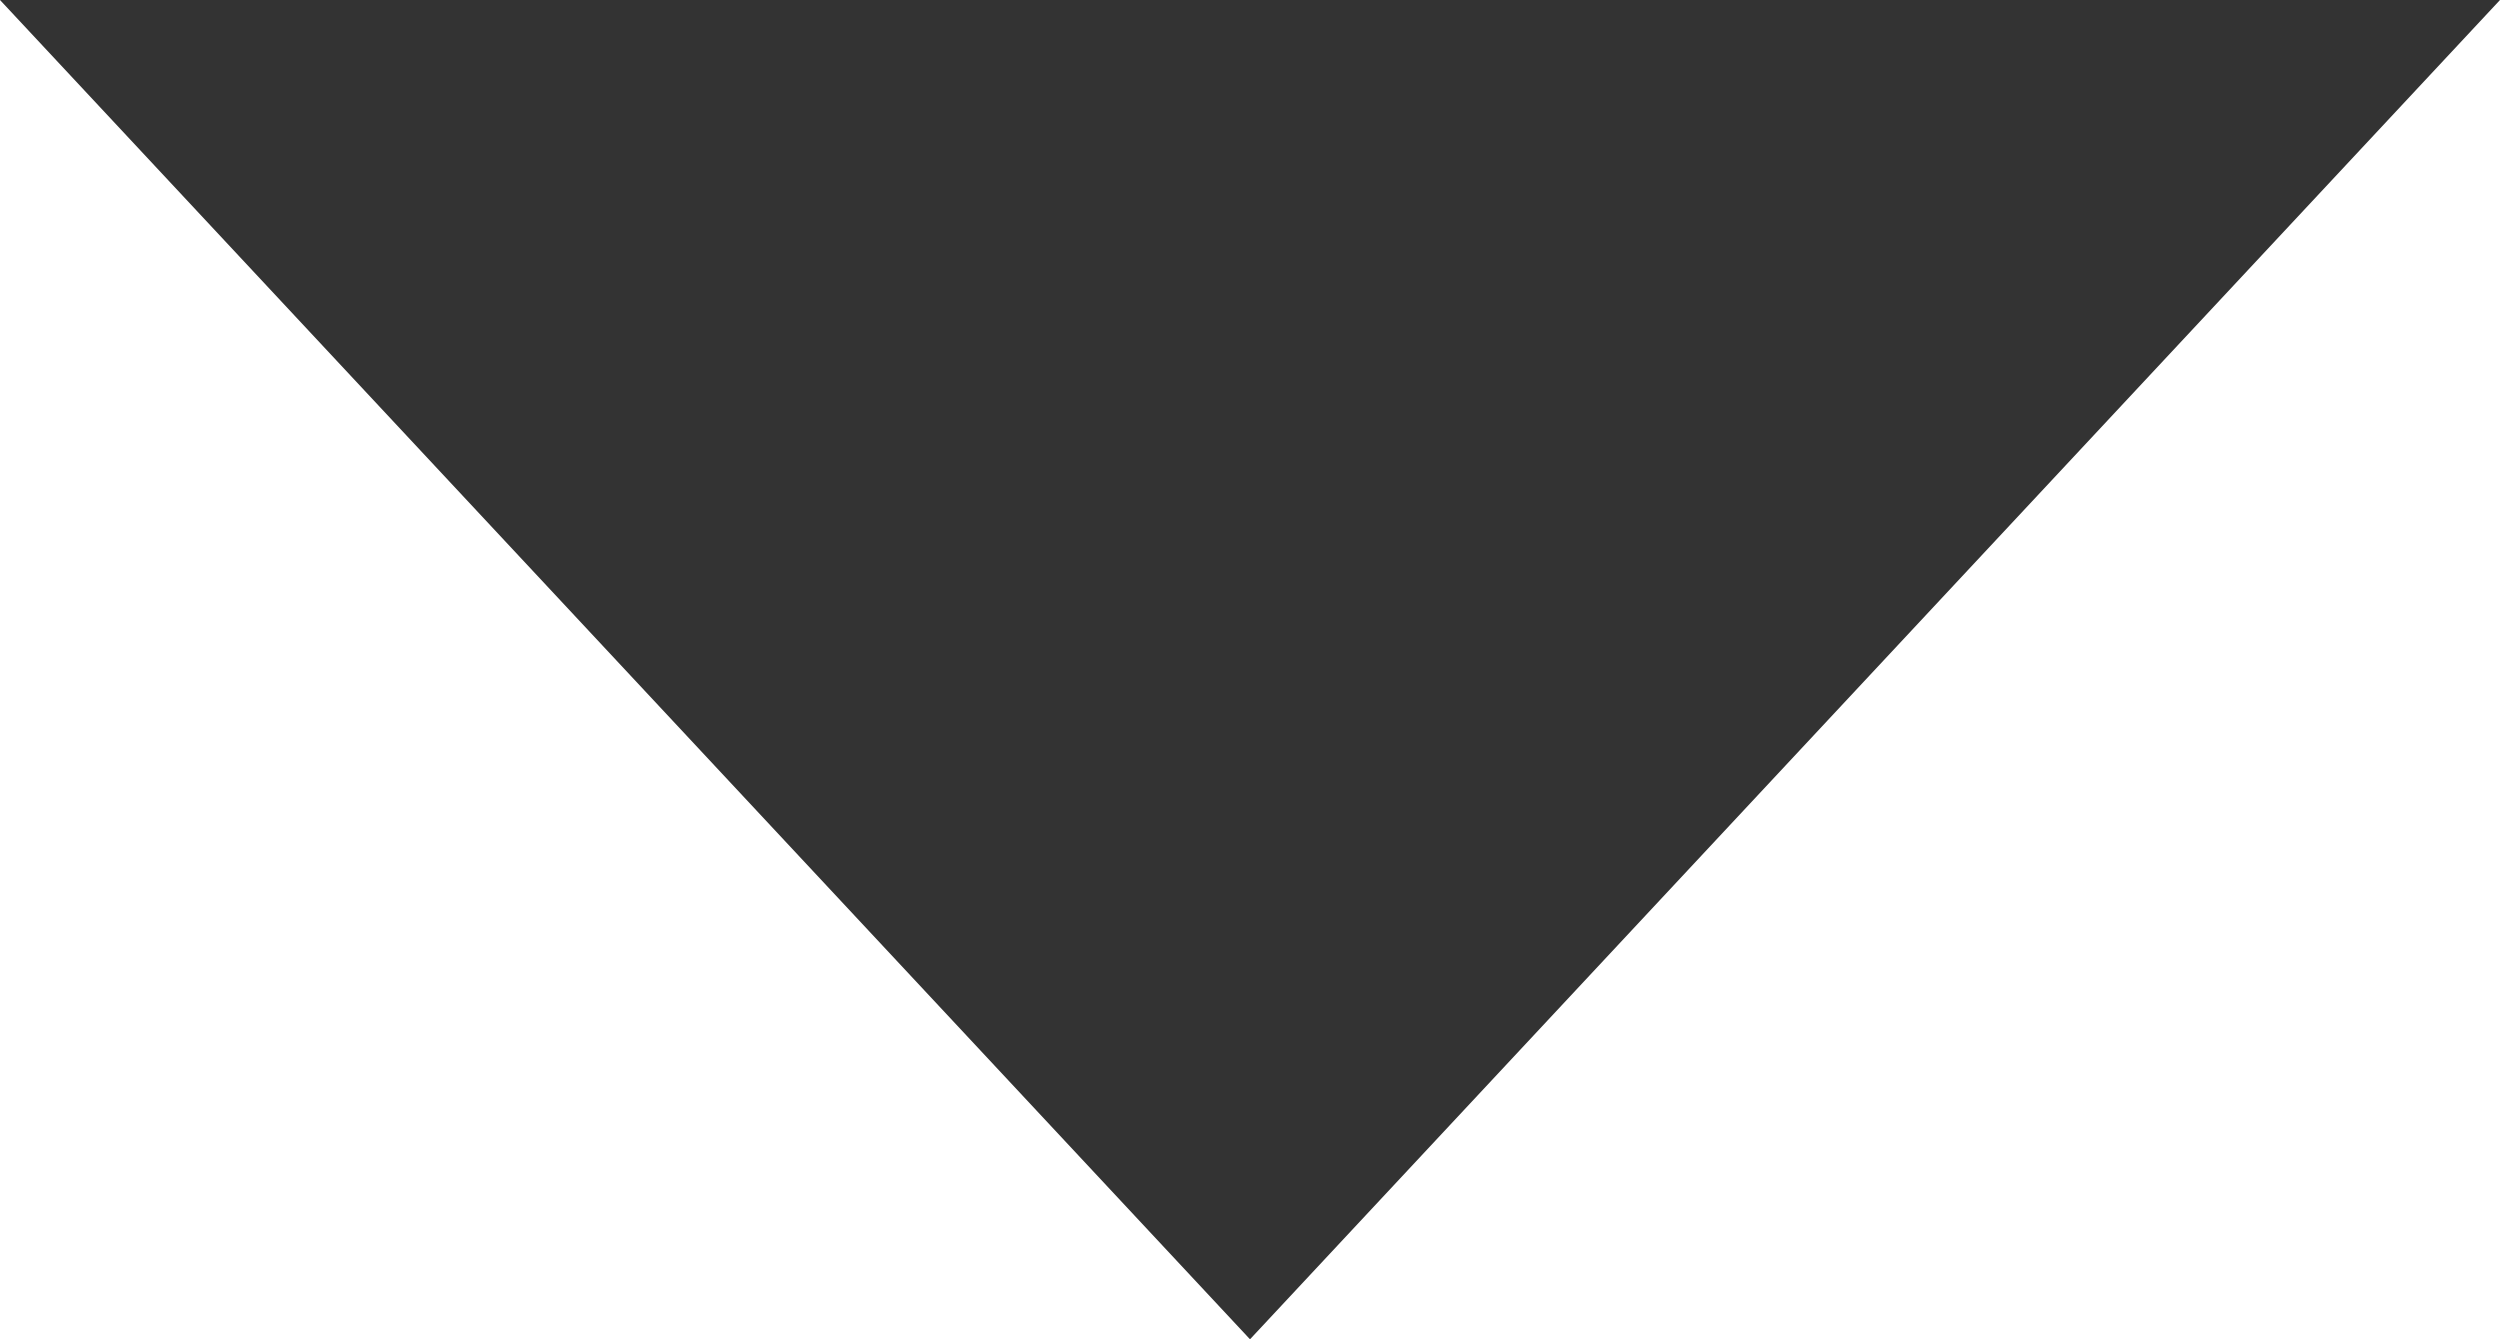 <svg width="28" height="15" viewBox="0 0 28 15" fill="none" xmlns="http://www.w3.org/2000/svg">
<g filter="url(#filter0_b_317_2851)">
<path d="M14 15L-5.96007e-07 4.13185e-07L28 2.86102e-06L14 15Z" fill="black" fill-opacity="0.8"/>
</g>
<defs>
<filter id="filter0_b_317_2851" x="-20" y="-20" width="68" height="55" filterUnits="userSpaceOnUse" color-interpolation-filters="sRGB">
<feFlood flood-opacity="0" result="BackgroundImageFix"/>
<feGaussianBlur in="BackgroundImageFix" stdDeviation="10"/>
<feComposite in2="SourceAlpha" operator="in" result="effect1_backgroundBlur_317_2851"/>
<feBlend mode="normal" in="SourceGraphic" in2="effect1_backgroundBlur_317_2851" result="shape"/>
</filter>
</defs>
</svg>
